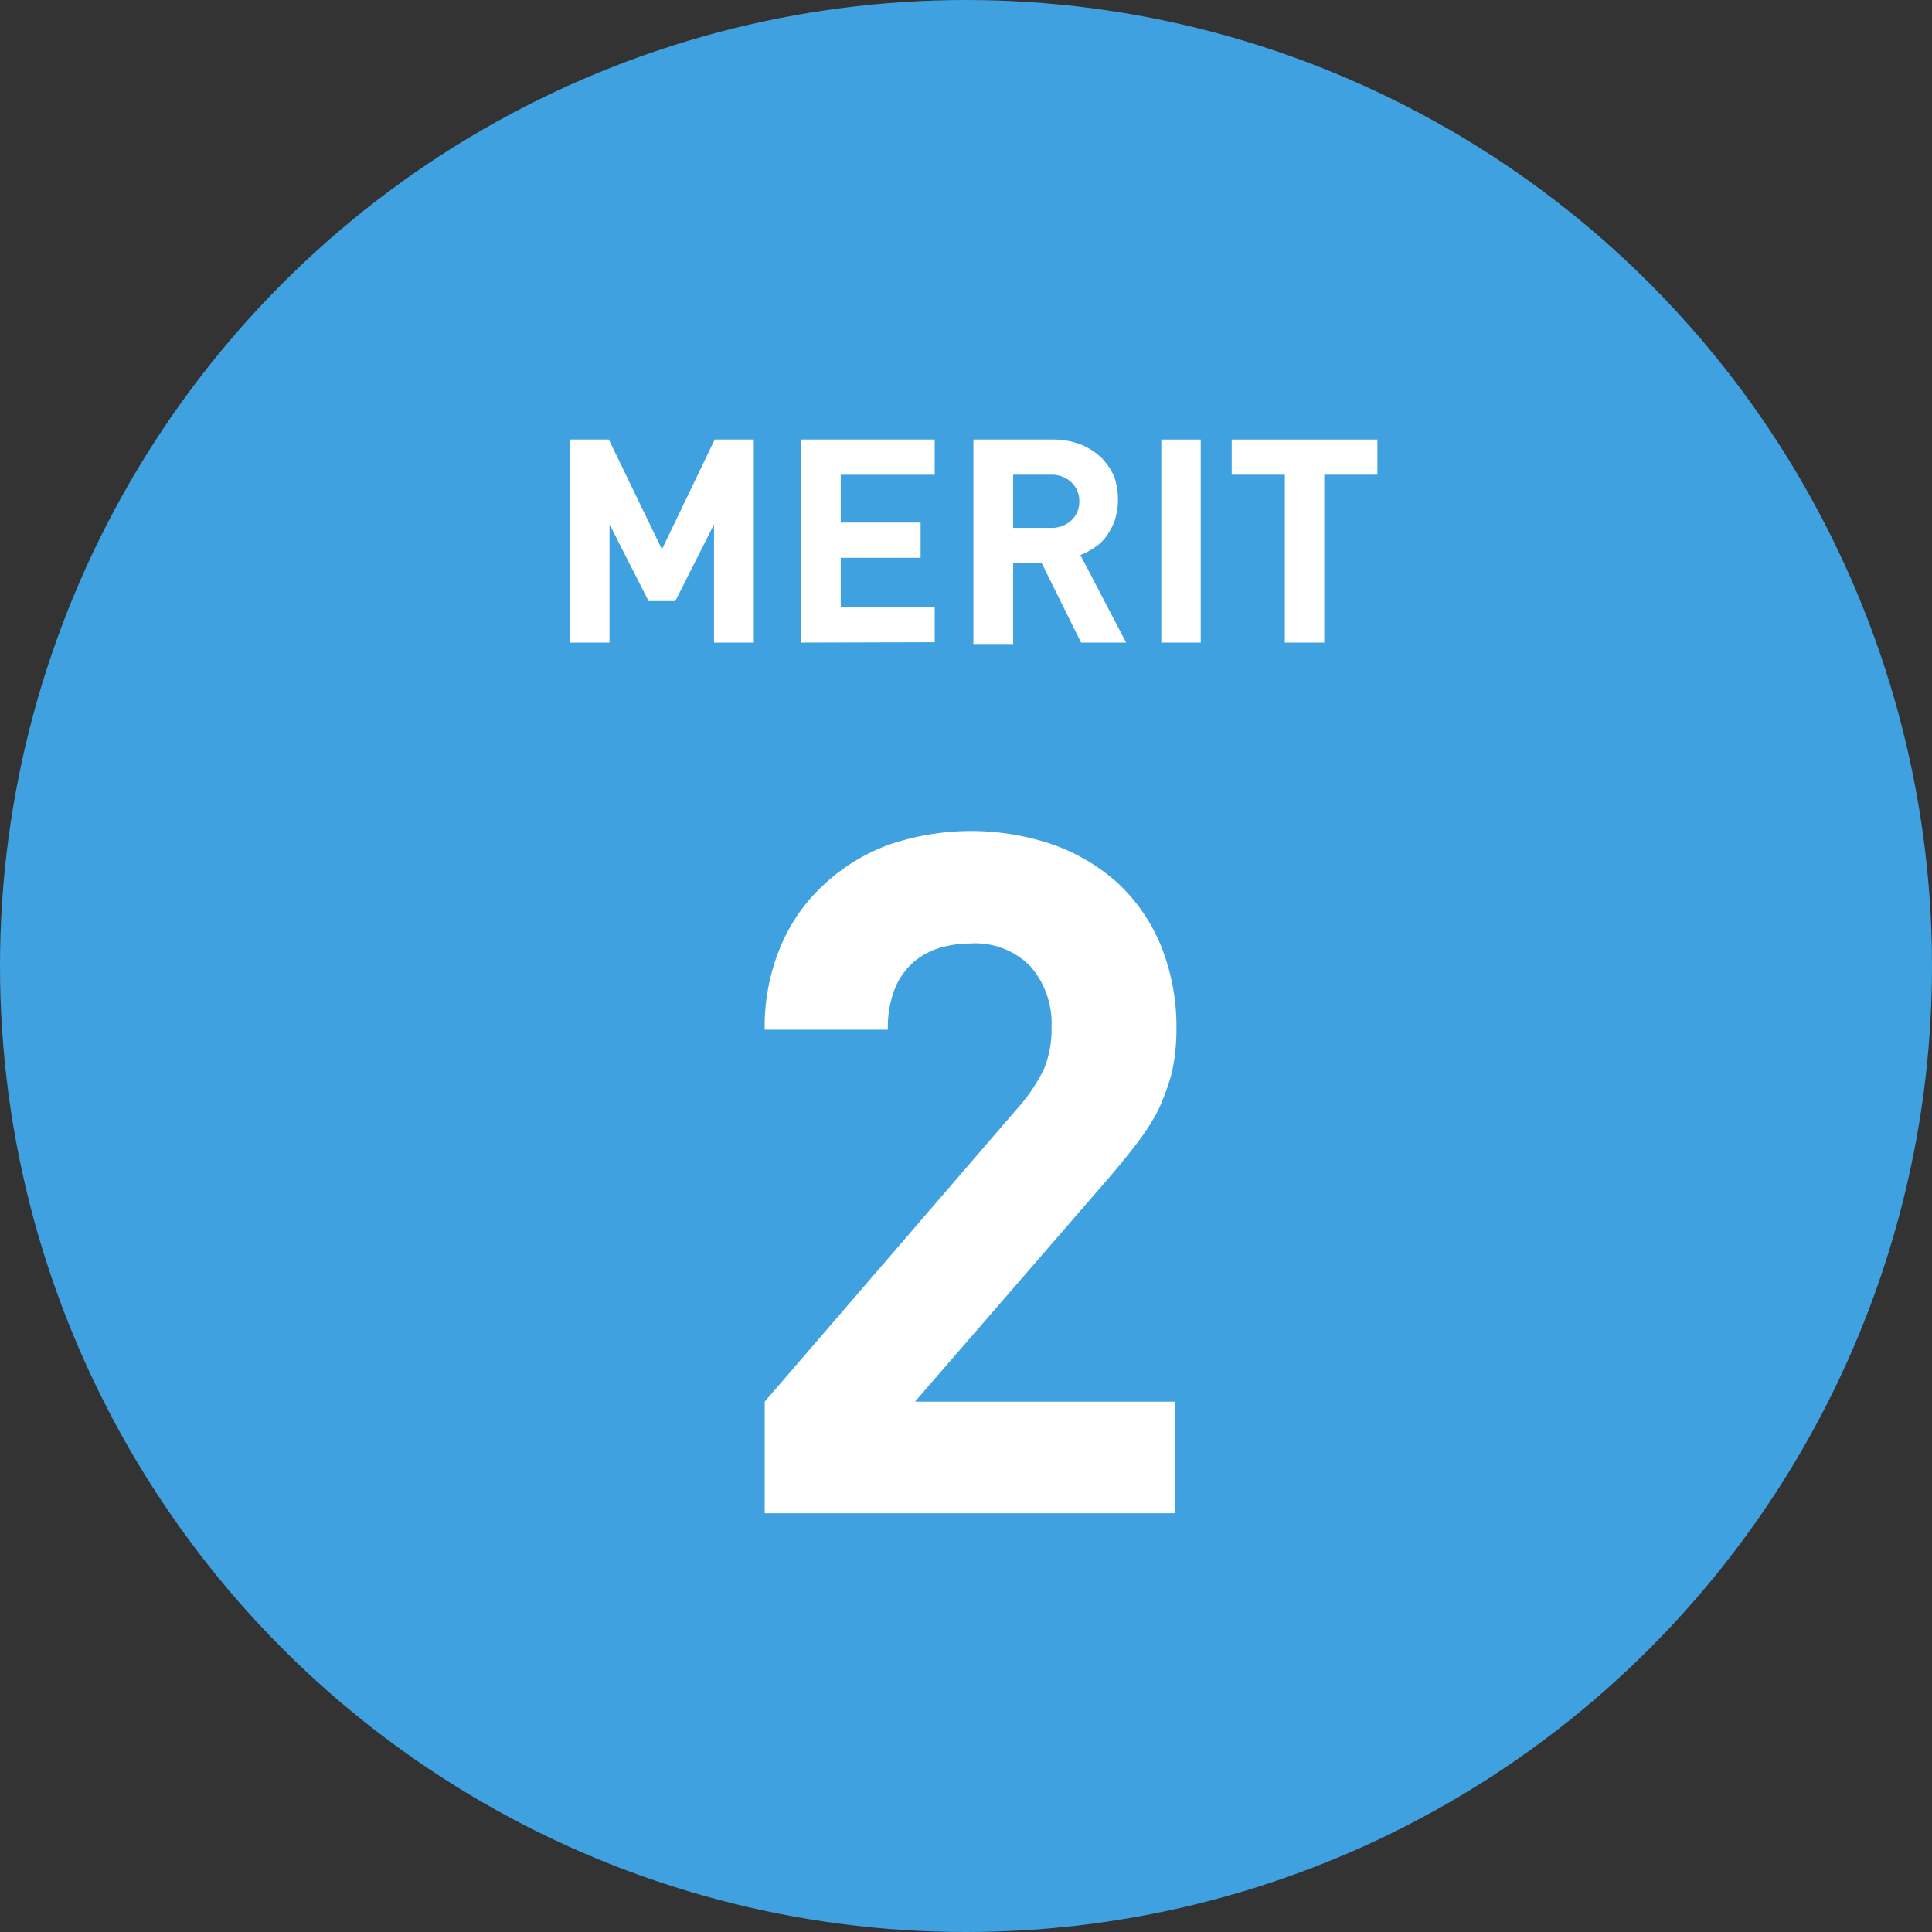 <svg viewBox="0 0 54.9 54.9" xmlns="http://www.w3.org/2000/svg"><rect x="0" y="0" width="54.9" height="54.9" fill="#333333" stroke="none"/><circle cx="27.45" cy="27.45" fill="#40a1e1" r="27.45"/><g fill="#fff"><path d="m21.73 43v-3.17l7.16-8.31a4.93 4.93 0 0 0 .77-1.13 2.94 2.94 0 0 0 .22-1.19 2.47 2.47 0 0 0 -.59-1.73 2.19 2.19 0 0 0 -1.72-.66 3.06 3.06 0 0 0 -.85.12 2.09 2.09 0 0 0 -.75.4 2 2 0 0 0 -.54.76 3 3 0 0 0 -.2 1.17h-3.5a5.88 5.88 0 0 1 .45-2.36 5 5 0 0 1 1.23-1.76 5.43 5.43 0 0 1 1.86-1.14 7.21 7.21 0 0 1 4.65 0 5.51 5.51 0 0 1 1.85 1.1 5.08 5.08 0 0 1 1.23 1.8 6.16 6.16 0 0 1 .43 2.33 5.78 5.78 0 0 1 -.13 1.25 6.5 6.5 0 0 1 -.39 1.07 6.55 6.55 0 0 1 -.65 1c-.26.34-.55.69-.88 1.07l-5.38 6.21h7.4v3.17z"/><path d="m20.29 18.26v-3.36l-1.1 2.18h-.76l-1.11-2.18v3.36h-1.13v-5.77h1.11l1.51 3.12 1.5-3.12h1.11v5.77z"/><path d="m22.76 18.26v-5.77h3.8v1h-2.67v1.36h2.27v1h-2.27v1.4h2.67v1z"/><path d="m30.72 18.26-1.12-2.26h-.81v2.3h-1.13v-5.81h2.26a2.22 2.22 0 0 1 .79.14 1.87 1.87 0 0 1 .59.38 1.76 1.76 0 0 1 .37.56 2 2 0 0 1 0 1.24 2 2 0 0 1 -.23.43 1.29 1.29 0 0 1 -.34.32 1.71 1.71 0 0 1 -.4.21l1.3 2.49zm-.28-4.56a.82.82 0 0 0 -.59-.21h-1.06v1.51h1.06a.82.82 0 0 0 .59-.21.72.72 0 0 0 .23-.55.73.73 0 0 0 -.23-.54z"/><path d="m33 18.26v-5.77h1.12v5.77z"/><path d="m37.63 13.49v4.77h-1.12v-4.77h-1.51v-1h4.14v1z"/></g></svg>